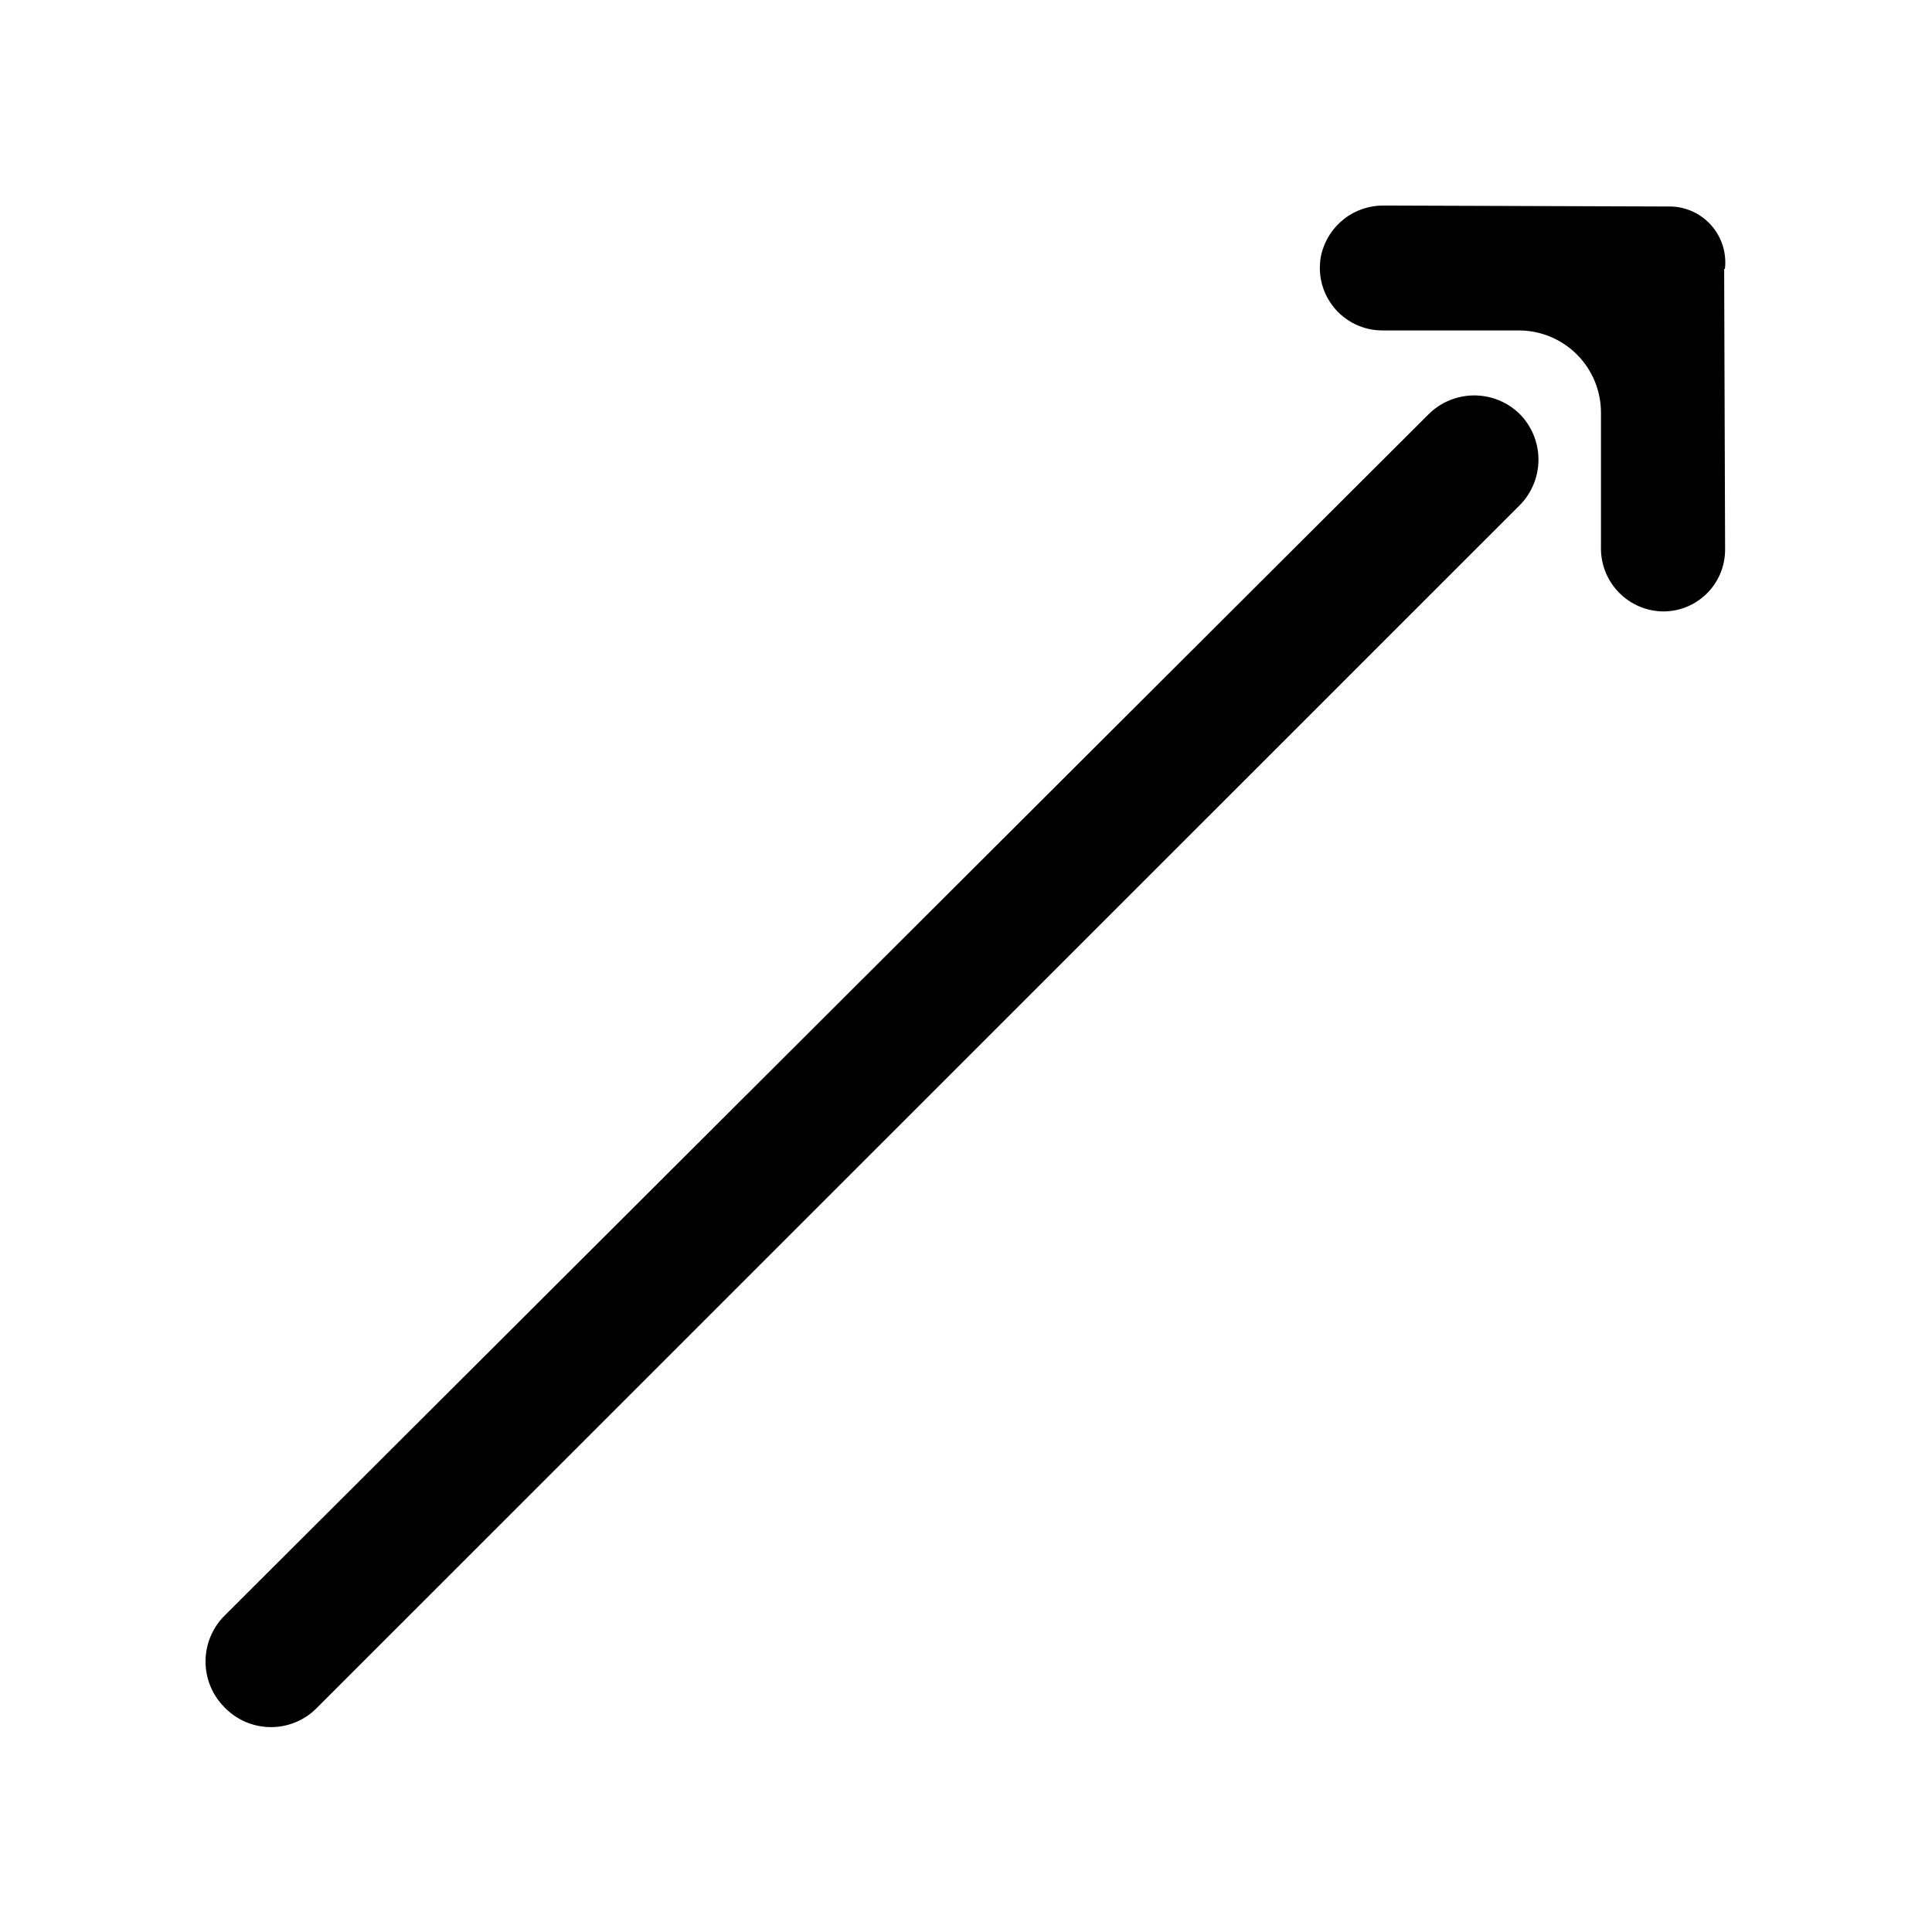 <?xml version="1.0" encoding="UTF-8"?>
<!-- The Best Svg Icon site in the world: iconSvg.co, Visit us! https://iconsvg.co -->
<svg fill="#000000" width="800px" height="800px" version="1.1" viewBox="144 144 512 512" xmlns="http://www.w3.org/2000/svg">
 <path d="m600.92 215.35 0.25 74.312c0 4.344-1.723 8.508-4.793 11.578-3.07 3.07-7.238 4.797-11.578 4.797-4.371-0.039-8.551-1.793-11.641-4.883-3.094-3.094-4.848-7.273-4.887-11.645v-36.223c-0.012-5.754-2.305-11.27-6.375-15.34-4.066-4.07-9.582-6.359-15.336-6.375h-36.277c-5.012-0.02-9.746-2.305-12.879-6.219-3.133-3.914-4.324-9.039-3.242-13.934 0.887-3.738 3.023-7.059 6.055-9.414 3.035-2.356 6.781-3.602 10.621-3.531l73.656 0.25h1.512c4.297-0.117 8.434 1.637 11.332 4.809 2.902 3.172 4.281 7.449 3.785 11.715zm-372.82 381.13 318.66-318.61c3.172-3.215 4.949-7.551 4.949-12.066s-1.777-8.852-4.949-12.066c-3.215-3.172-7.551-4.949-12.066-4.949s-8.852 1.777-12.066 4.949l-319.11 318.41c-3.231 3.227-5.051 7.602-5.051 12.168s1.82 8.945 5.051 12.168l0.25 0.25h0.004c3.242 3.227 7.644 5.016 12.219 4.969s8.938-1.926 12.113-5.219z"/>
</svg>